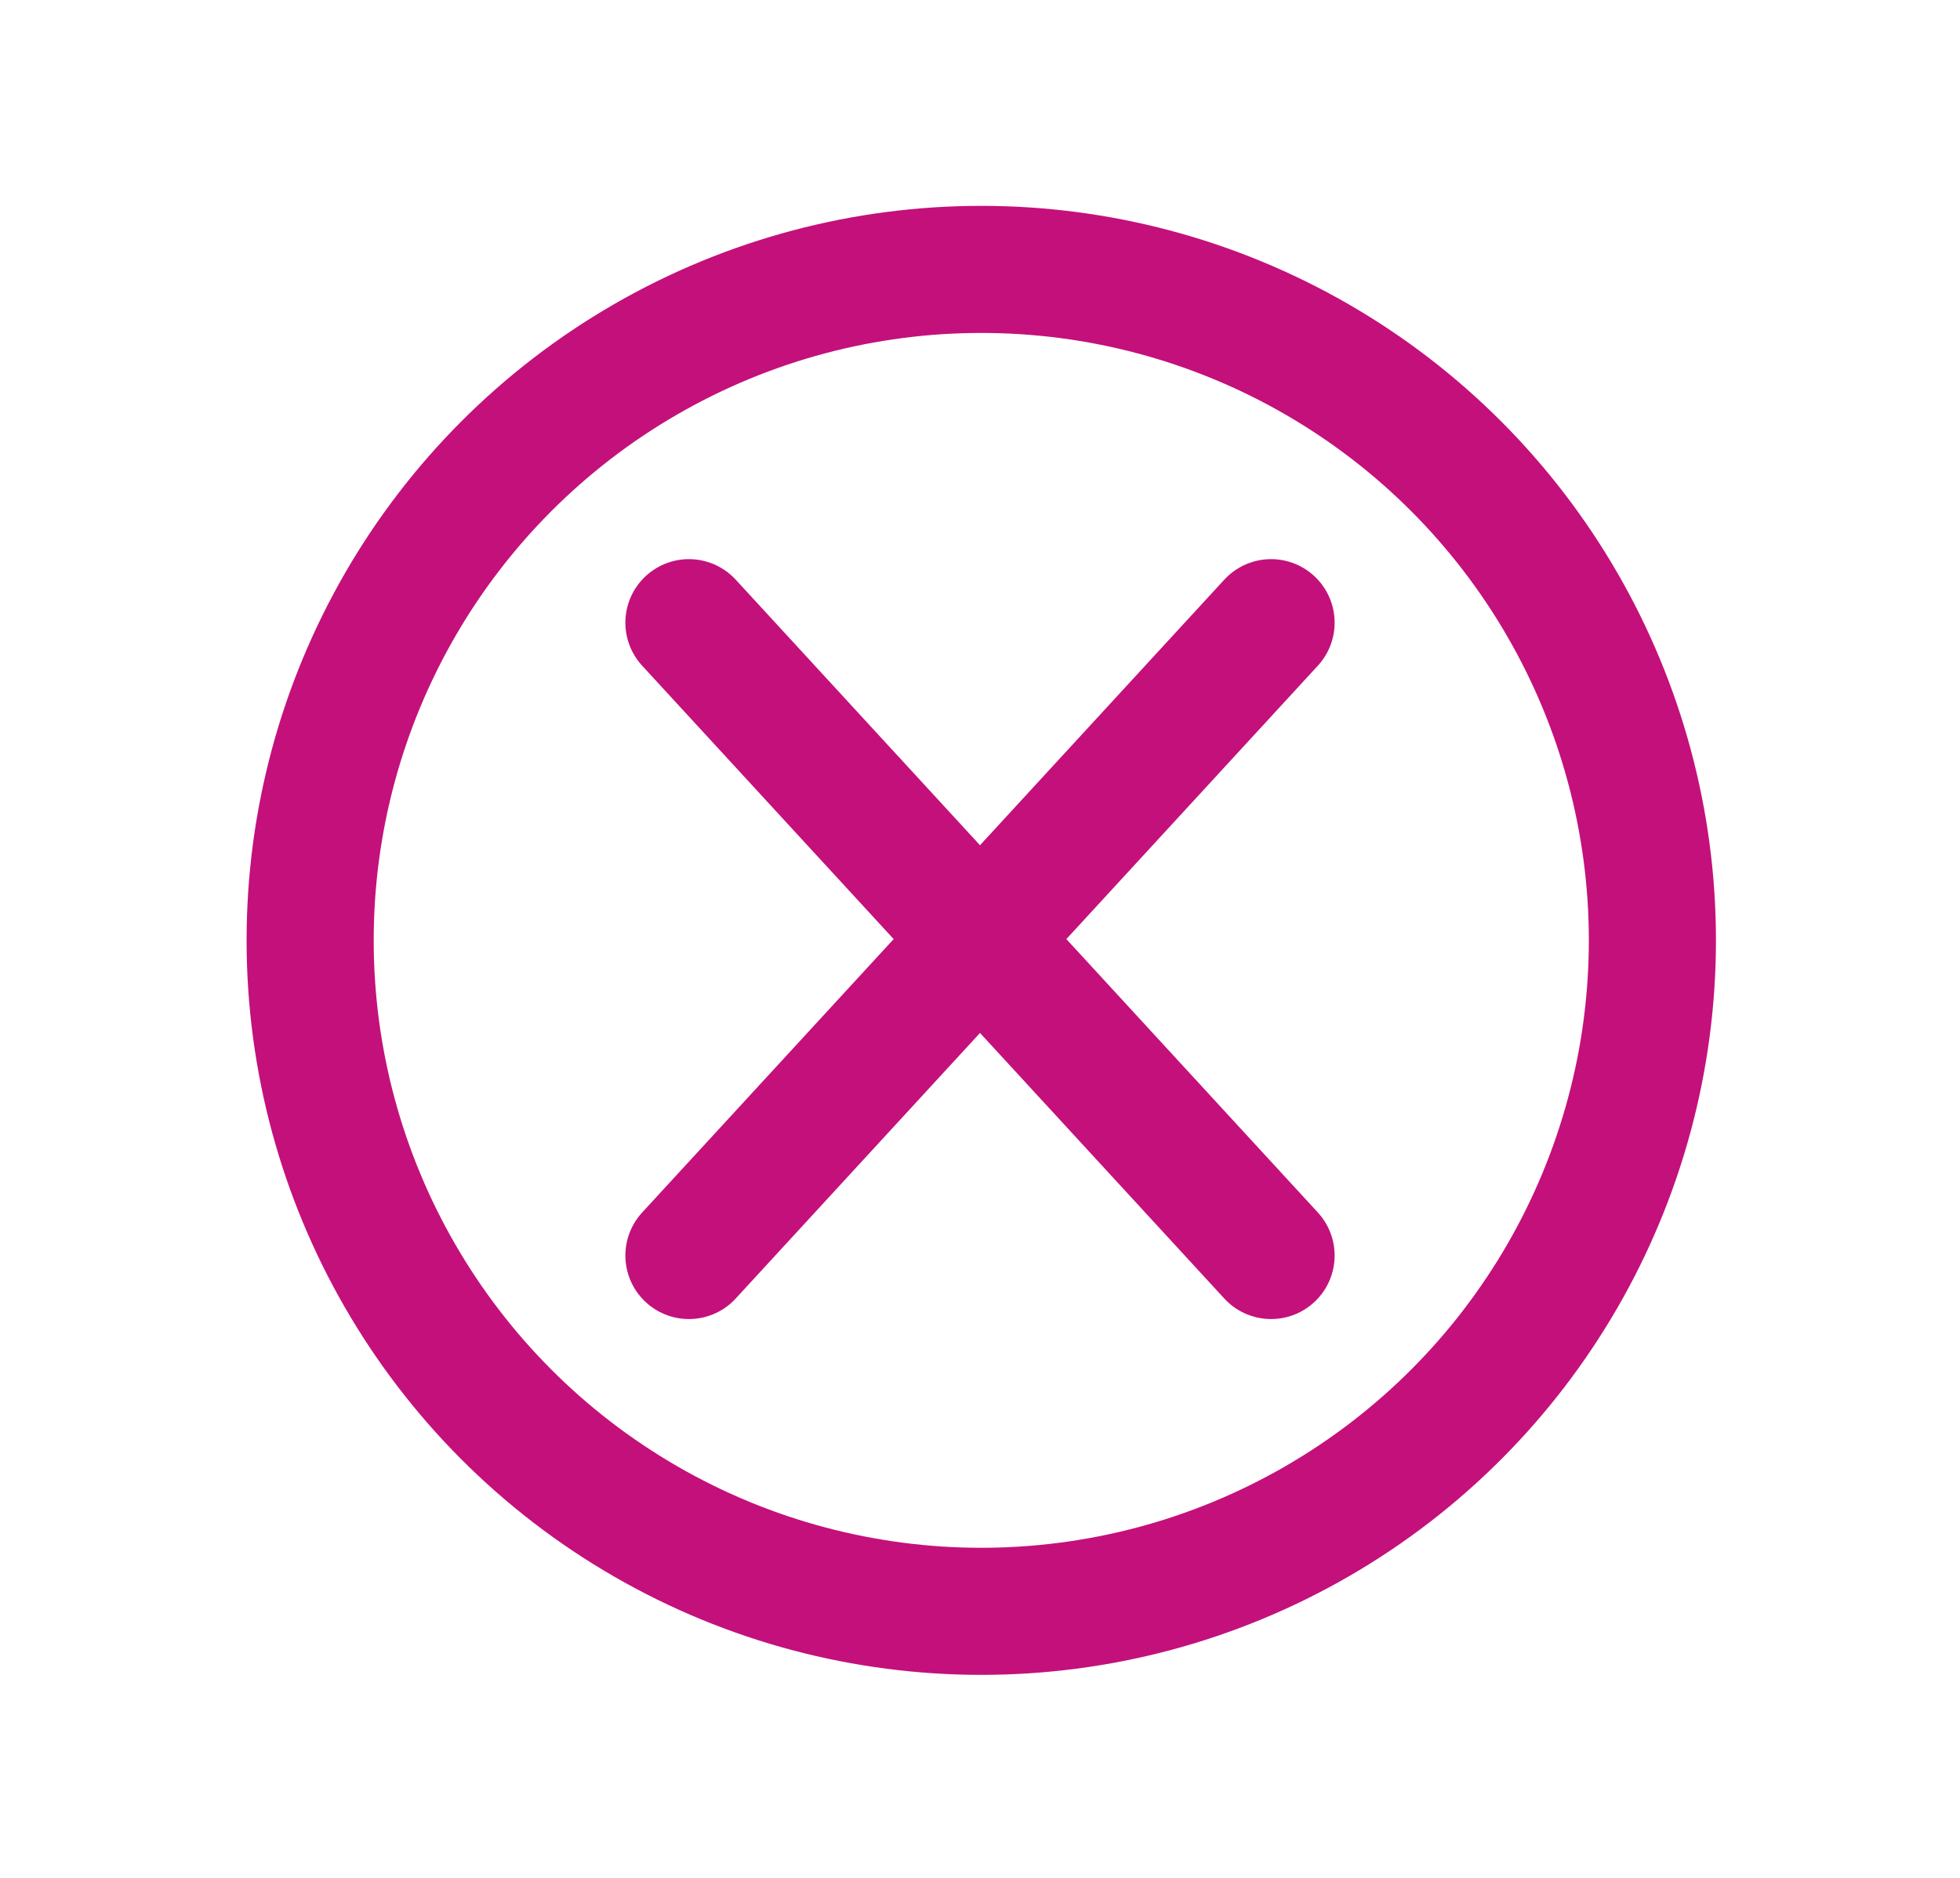 <?xml version="1.0" encoding="UTF-8"?>
<svg id="Calque_1" xmlns="http://www.w3.org/2000/svg" version="1.1" viewBox="0 0 77.1 73.9">
  <!-- Generator: Adobe Illustrator 29.3.1, SVG Export Plug-In . SVG Version: 2.1.0 Build 151)  -->
  <defs>
    <style>
      .st0 {
        fill: none;
        stroke: #c4107b;
        stroke-linecap: round;
        stroke-miterlimit: 10;
        stroke-width: 5px;
      }
    </style>
  </defs>
  <circle class="st0" cx="38.6" cy="37" r="26.4"/>
  <line class="st0" x1="27.1" y1="49.4" x2="50" y2="24.5"/>
  <line class="st0" x1="50" y1="49.4" x2="27.1" y2="24.5"/>
</svg>